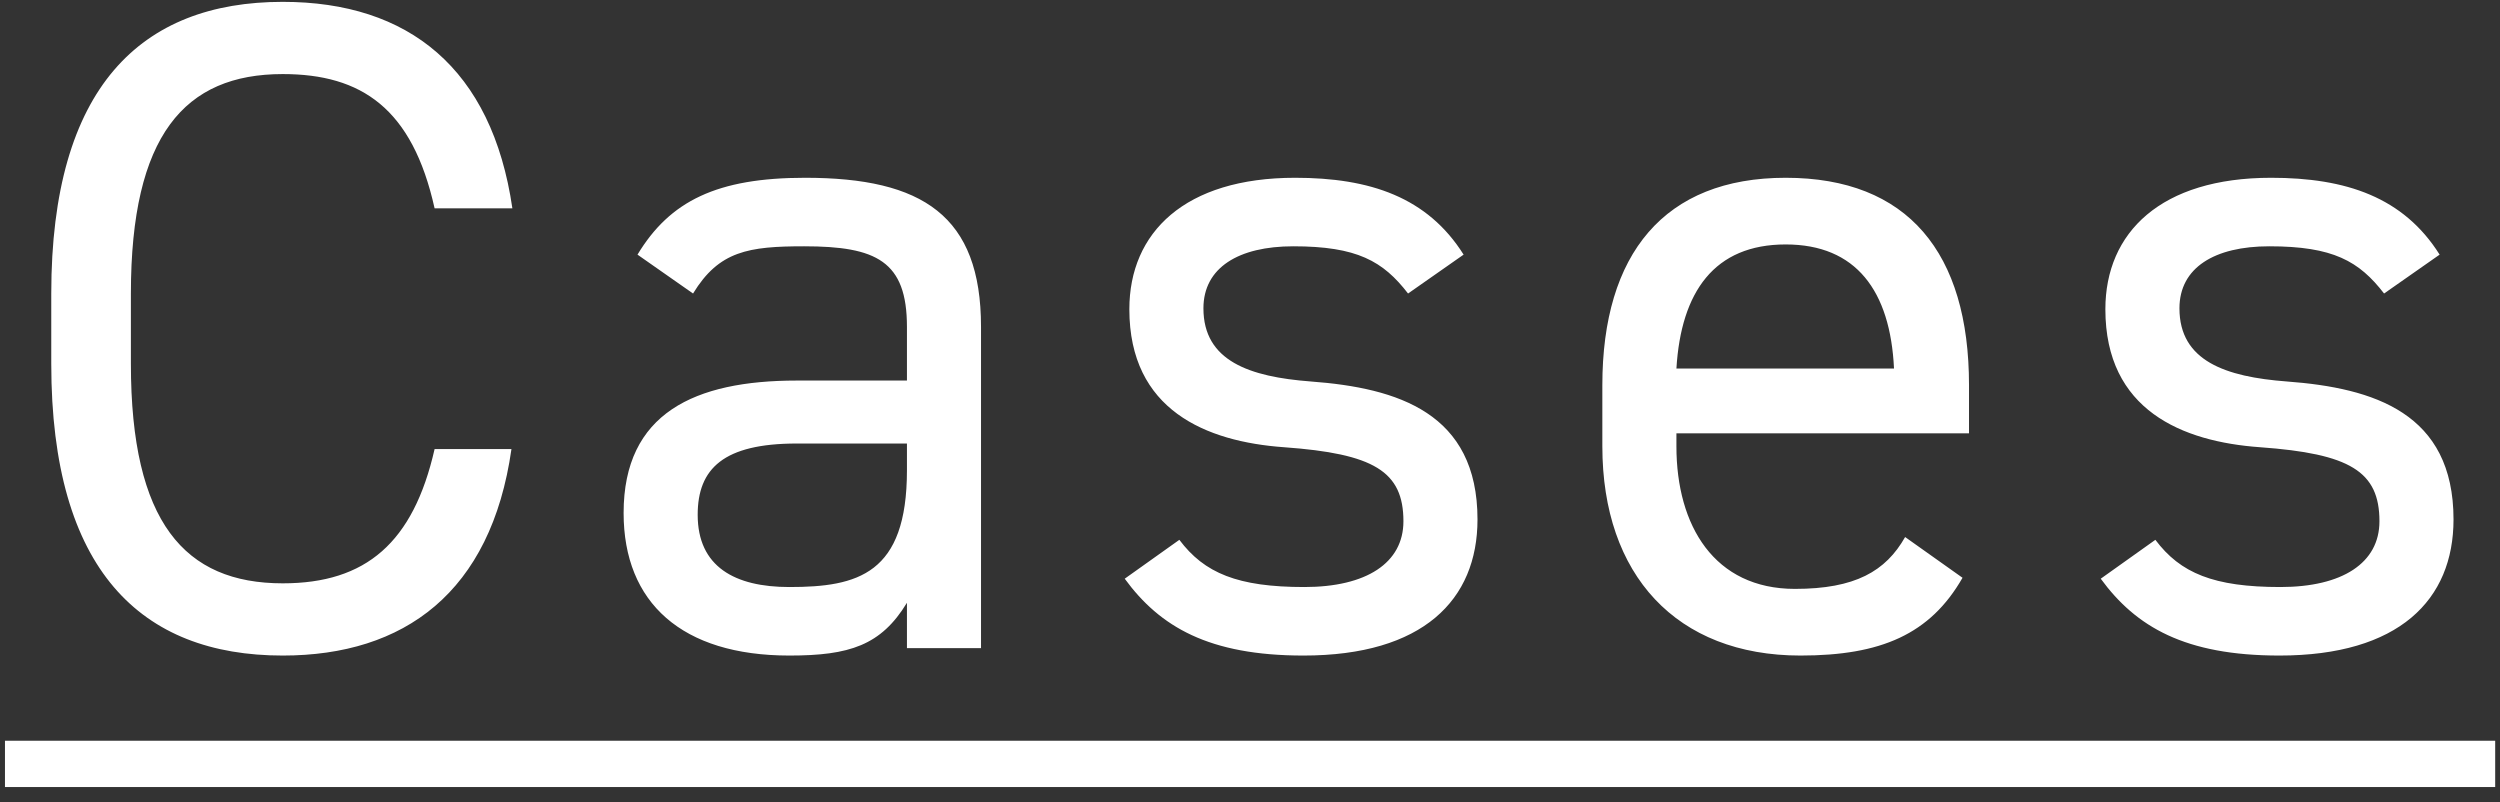 <svg width="81" height="26" viewBox="0 0 81 26" fill="none" xmlns="http://www.w3.org/2000/svg">
<rect x="0" y="0" width="81" height="26" fill="#333333" stroke="none"/>
<path d="M16.601 6.75H14.081C13.361 3.51 11.711 2.4 9.161 2.4C5.981 2.4 4.241 4.38 4.241 9.51V11.79C4.241 16.92 5.981 18.9 9.161 18.9C11.861 18.9 13.391 17.58 14.081 14.55H16.571C15.911 19.2 13.091 21.24 9.161 21.24C4.571 21.24 1.661 18.48 1.661 11.79V9.51C1.661 2.82 4.571 0.06 9.161 0.06C13.241 0.06 15.941 2.22 16.601 6.75ZM20.205 16.62C20.205 13.38 22.515 12.33 25.815 12.33H29.385V10.59C29.385 8.46 28.395 7.98 26.055 7.98C24.255 7.98 23.295 8.13 22.455 9.51L20.655 8.25C21.705 6.51 23.235 5.76 26.085 5.76C29.895 5.76 31.785 6.99 31.785 10.59V21H29.385V19.53C28.545 20.91 27.525 21.24 25.575 21.24C22.095 21.24 20.205 19.53 20.205 16.62ZM29.385 15.24V14.37H25.815C23.445 14.37 22.605 15.18 22.605 16.68C22.605 18.36 23.805 19.02 25.575 19.02C27.795 19.02 29.385 18.6 29.385 15.24ZM47.421 8.25L45.621 9.51C44.811 8.46 43.971 7.98 41.901 7.98C40.131 7.98 38.991 8.67 38.991 9.99C38.991 11.7 40.491 12.21 42.471 12.36C45.291 12.57 47.871 13.38 47.871 16.83C47.871 19.44 46.101 21.24 42.231 21.24C39.171 21.24 37.581 20.31 36.441 18.75L38.211 17.49C39.021 18.57 40.101 19.02 42.261 19.02C44.271 19.02 45.471 18.24 45.471 16.89C45.471 15.27 44.511 14.7 41.601 14.49C39.081 14.31 36.591 13.29 36.591 10.02C36.591 7.53 38.391 5.76 41.961 5.76C44.391 5.76 46.251 6.39 47.421 8.25ZM61.726 17.4L63.586 18.72C62.536 20.55 60.946 21.24 58.336 21.24C54.316 21.24 51.916 18.63 51.916 14.46V12.48C51.916 8.22 53.926 5.76 57.856 5.76C61.816 5.76 63.796 8.19 63.796 12.48V14.04H54.316V14.46C54.316 17.04 55.546 19.08 58.156 19.08C60.106 19.08 61.096 18.51 61.726 17.4ZM57.856 7.92C55.546 7.92 54.466 9.45 54.316 11.94H61.366C61.246 9.42 60.136 7.92 57.856 7.92ZM79.044 8.25L77.244 9.51C76.434 8.46 75.594 7.98 73.524 7.98C71.754 7.98 70.614 8.67 70.614 9.99C70.614 11.7 72.114 12.21 74.094 12.36C76.914 12.57 79.494 13.38 79.494 16.83C79.494 19.44 77.724 21.24 73.854 21.24C70.794 21.24 69.204 20.31 68.064 18.75L69.834 17.49C70.644 18.57 71.724 19.02 73.884 19.02C75.894 19.02 77.094 18.24 77.094 16.89C77.094 15.27 76.134 14.7 73.224 14.49C70.704 14.31 68.214 13.29 68.214 10.02C68.214 7.53 70.014 5.76 73.584 5.76C76.014 5.76 77.874 6.39 79.044 8.25Z" fill="white"/>
<path d="M0.161 24H80.844V25.5H0.161V24Z" fill="white"/>
</svg>
